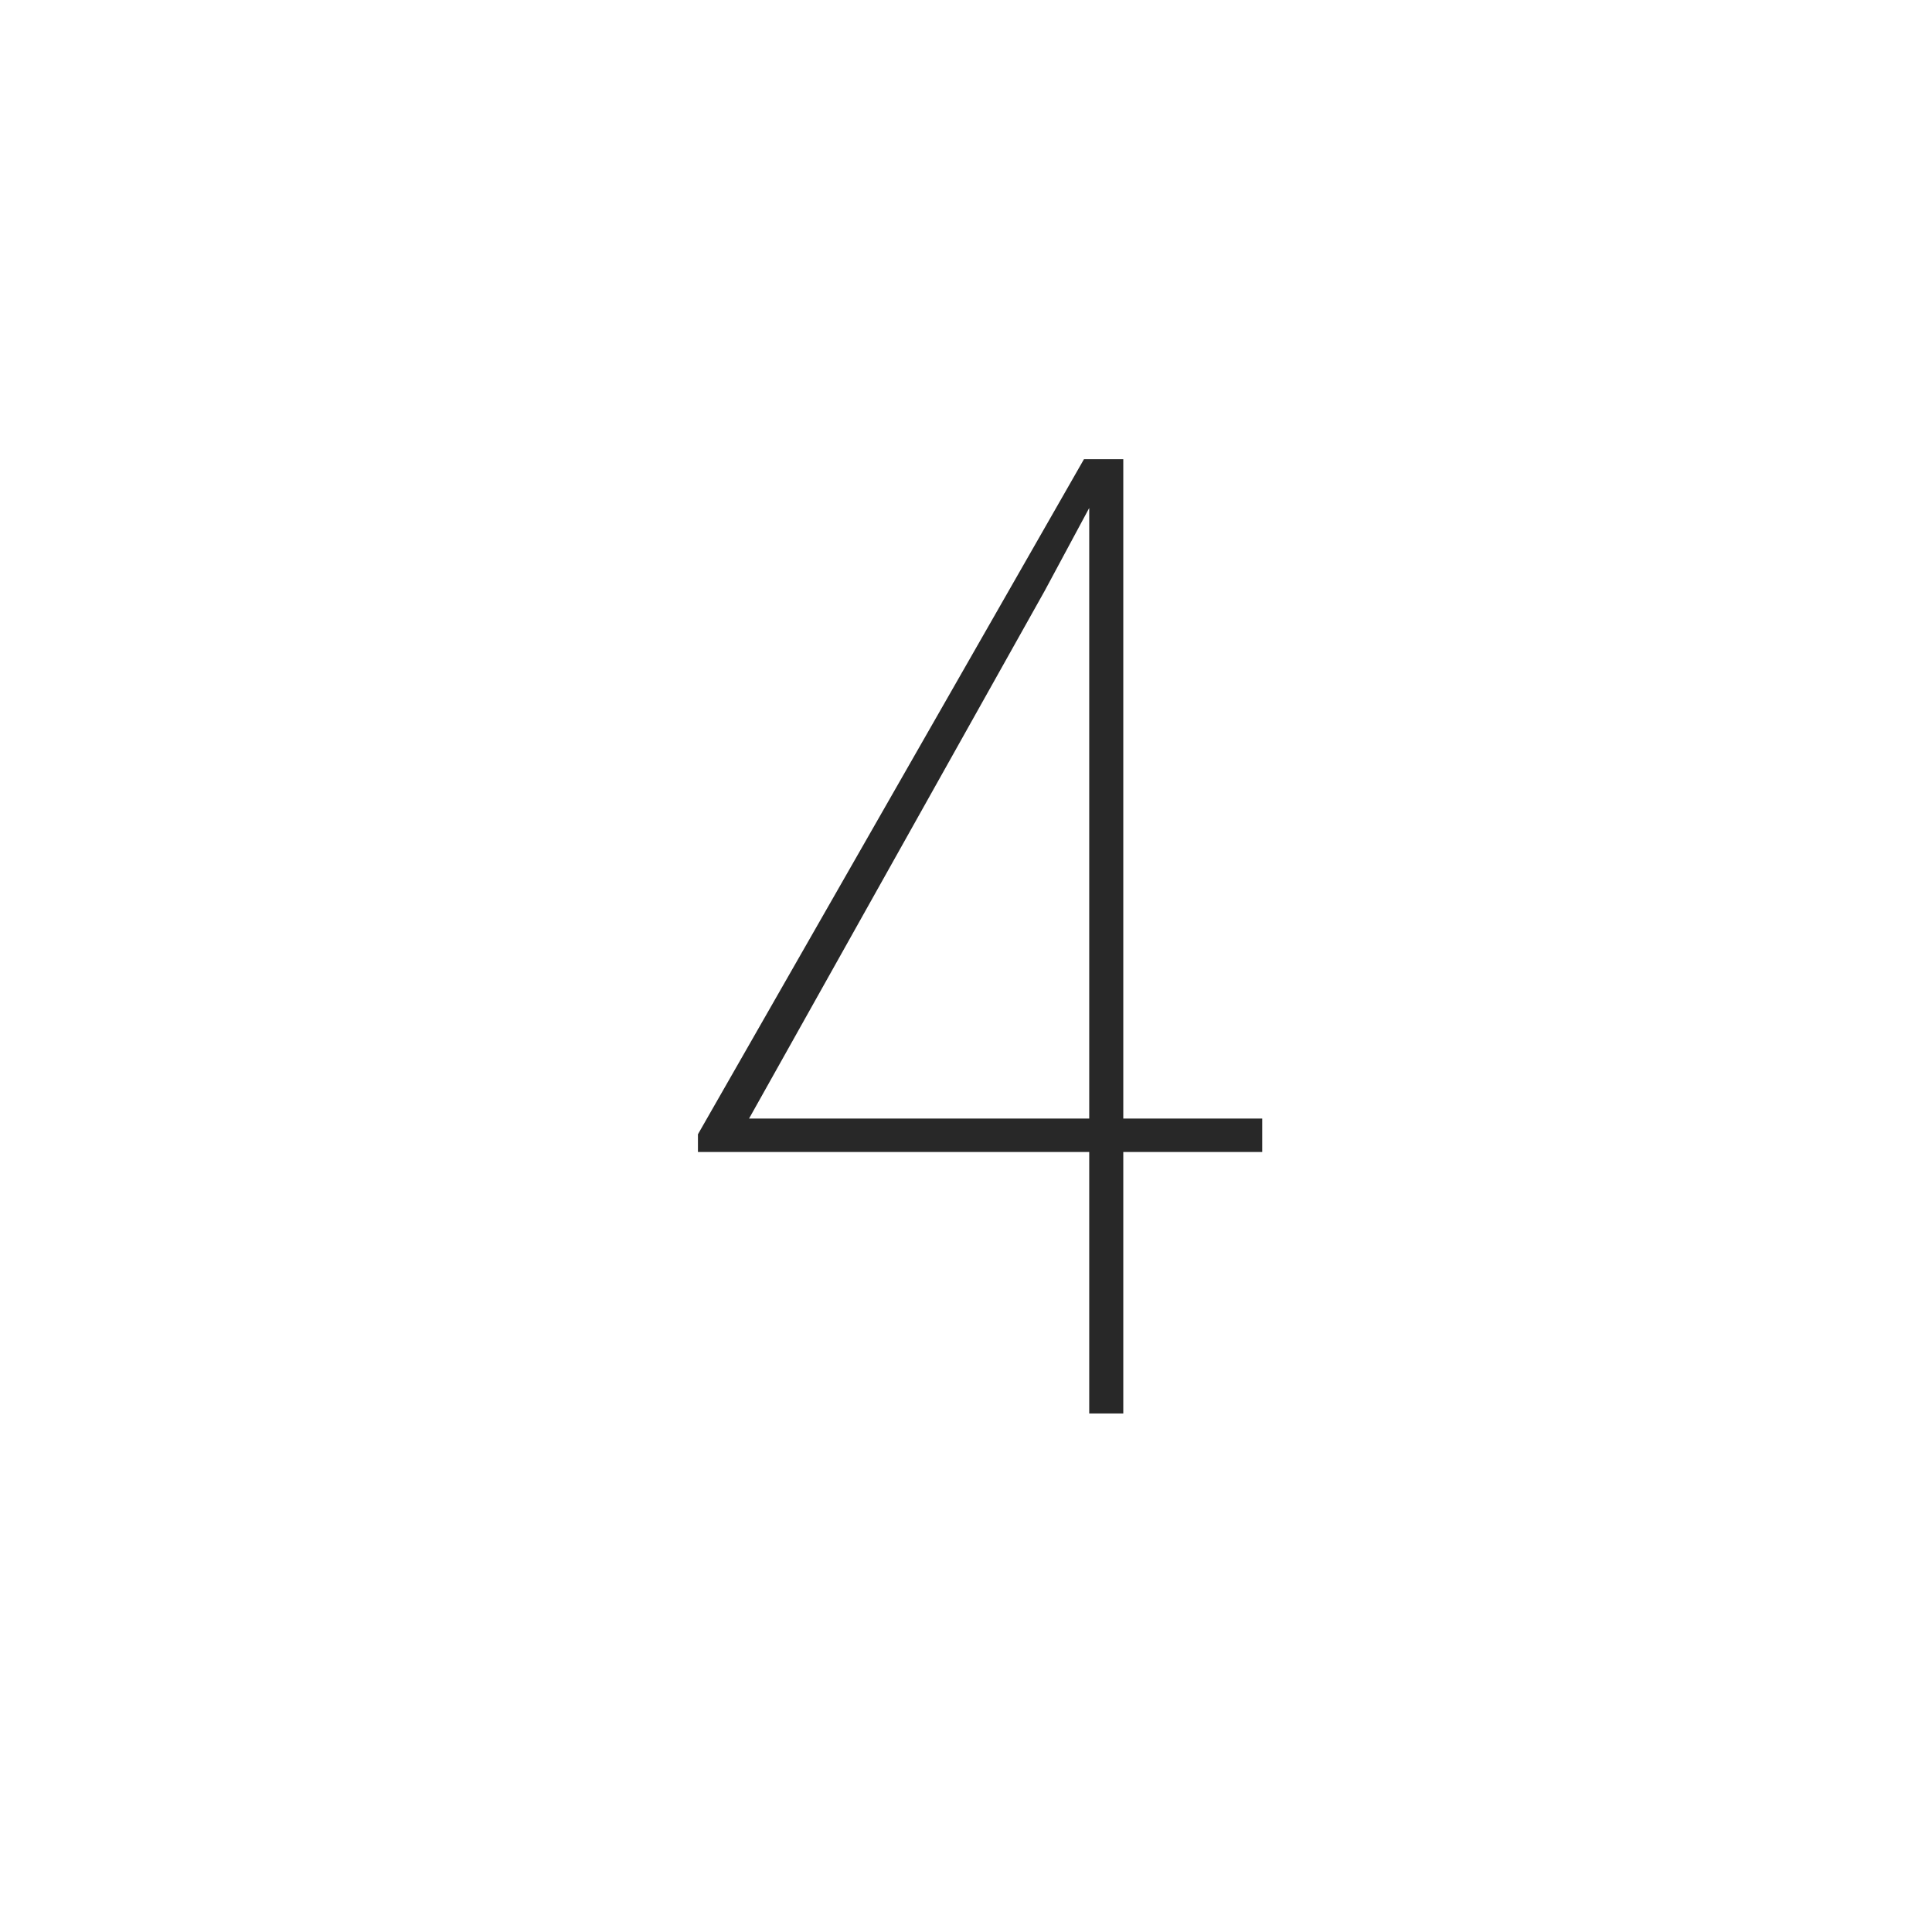 <?xml version="1.0" encoding="UTF-8"?> <svg xmlns="http://www.w3.org/2000/svg" width="95" height="94" viewBox="0 0 95 94" fill="none"><g filter="url(#filter0_d_963_80)"><rect x="7.5" y="3" width="80" height="80" rx="40" fill="white"></rect><path d="M62.066 50.998V52.642H34.319V51.772L53.301 18.578H54.848L51.367 25.056L36.833 50.998H62.066ZM55.234 18.578V65.5H53.559V18.578H55.234Z" fill="#282828"></path></g><defs><filter id="filter0_d_963_80" x="0.7" y="0.2" width="93.6" height="93.6" filterUnits="userSpaceOnUse" color-interpolation-filters="sRGB"><feFlood flood-opacity="0" result="BackgroundImageFix"></feFlood><feColorMatrix in="SourceAlpha" type="matrix" values="0 0 0 0 0 0 0 0 0 0 0 0 0 0 0 0 0 0 127 0" result="hardAlpha"></feColorMatrix><feOffset dy="4"></feOffset><feGaussianBlur stdDeviation="3.4"></feGaussianBlur><feComposite in2="hardAlpha" operator="out"></feComposite><feColorMatrix type="matrix" values="0 0 0 0 0 0 0 0 0 0 0 0 0 0 0 0 0 0 0.14 0"></feColorMatrix><feBlend mode="normal" in2="BackgroundImageFix" result="effect1_dropShadow_963_80"></feBlend><feBlend mode="normal" in="SourceGraphic" in2="effect1_dropShadow_963_80" result="shape"></feBlend></filter></defs></svg> 